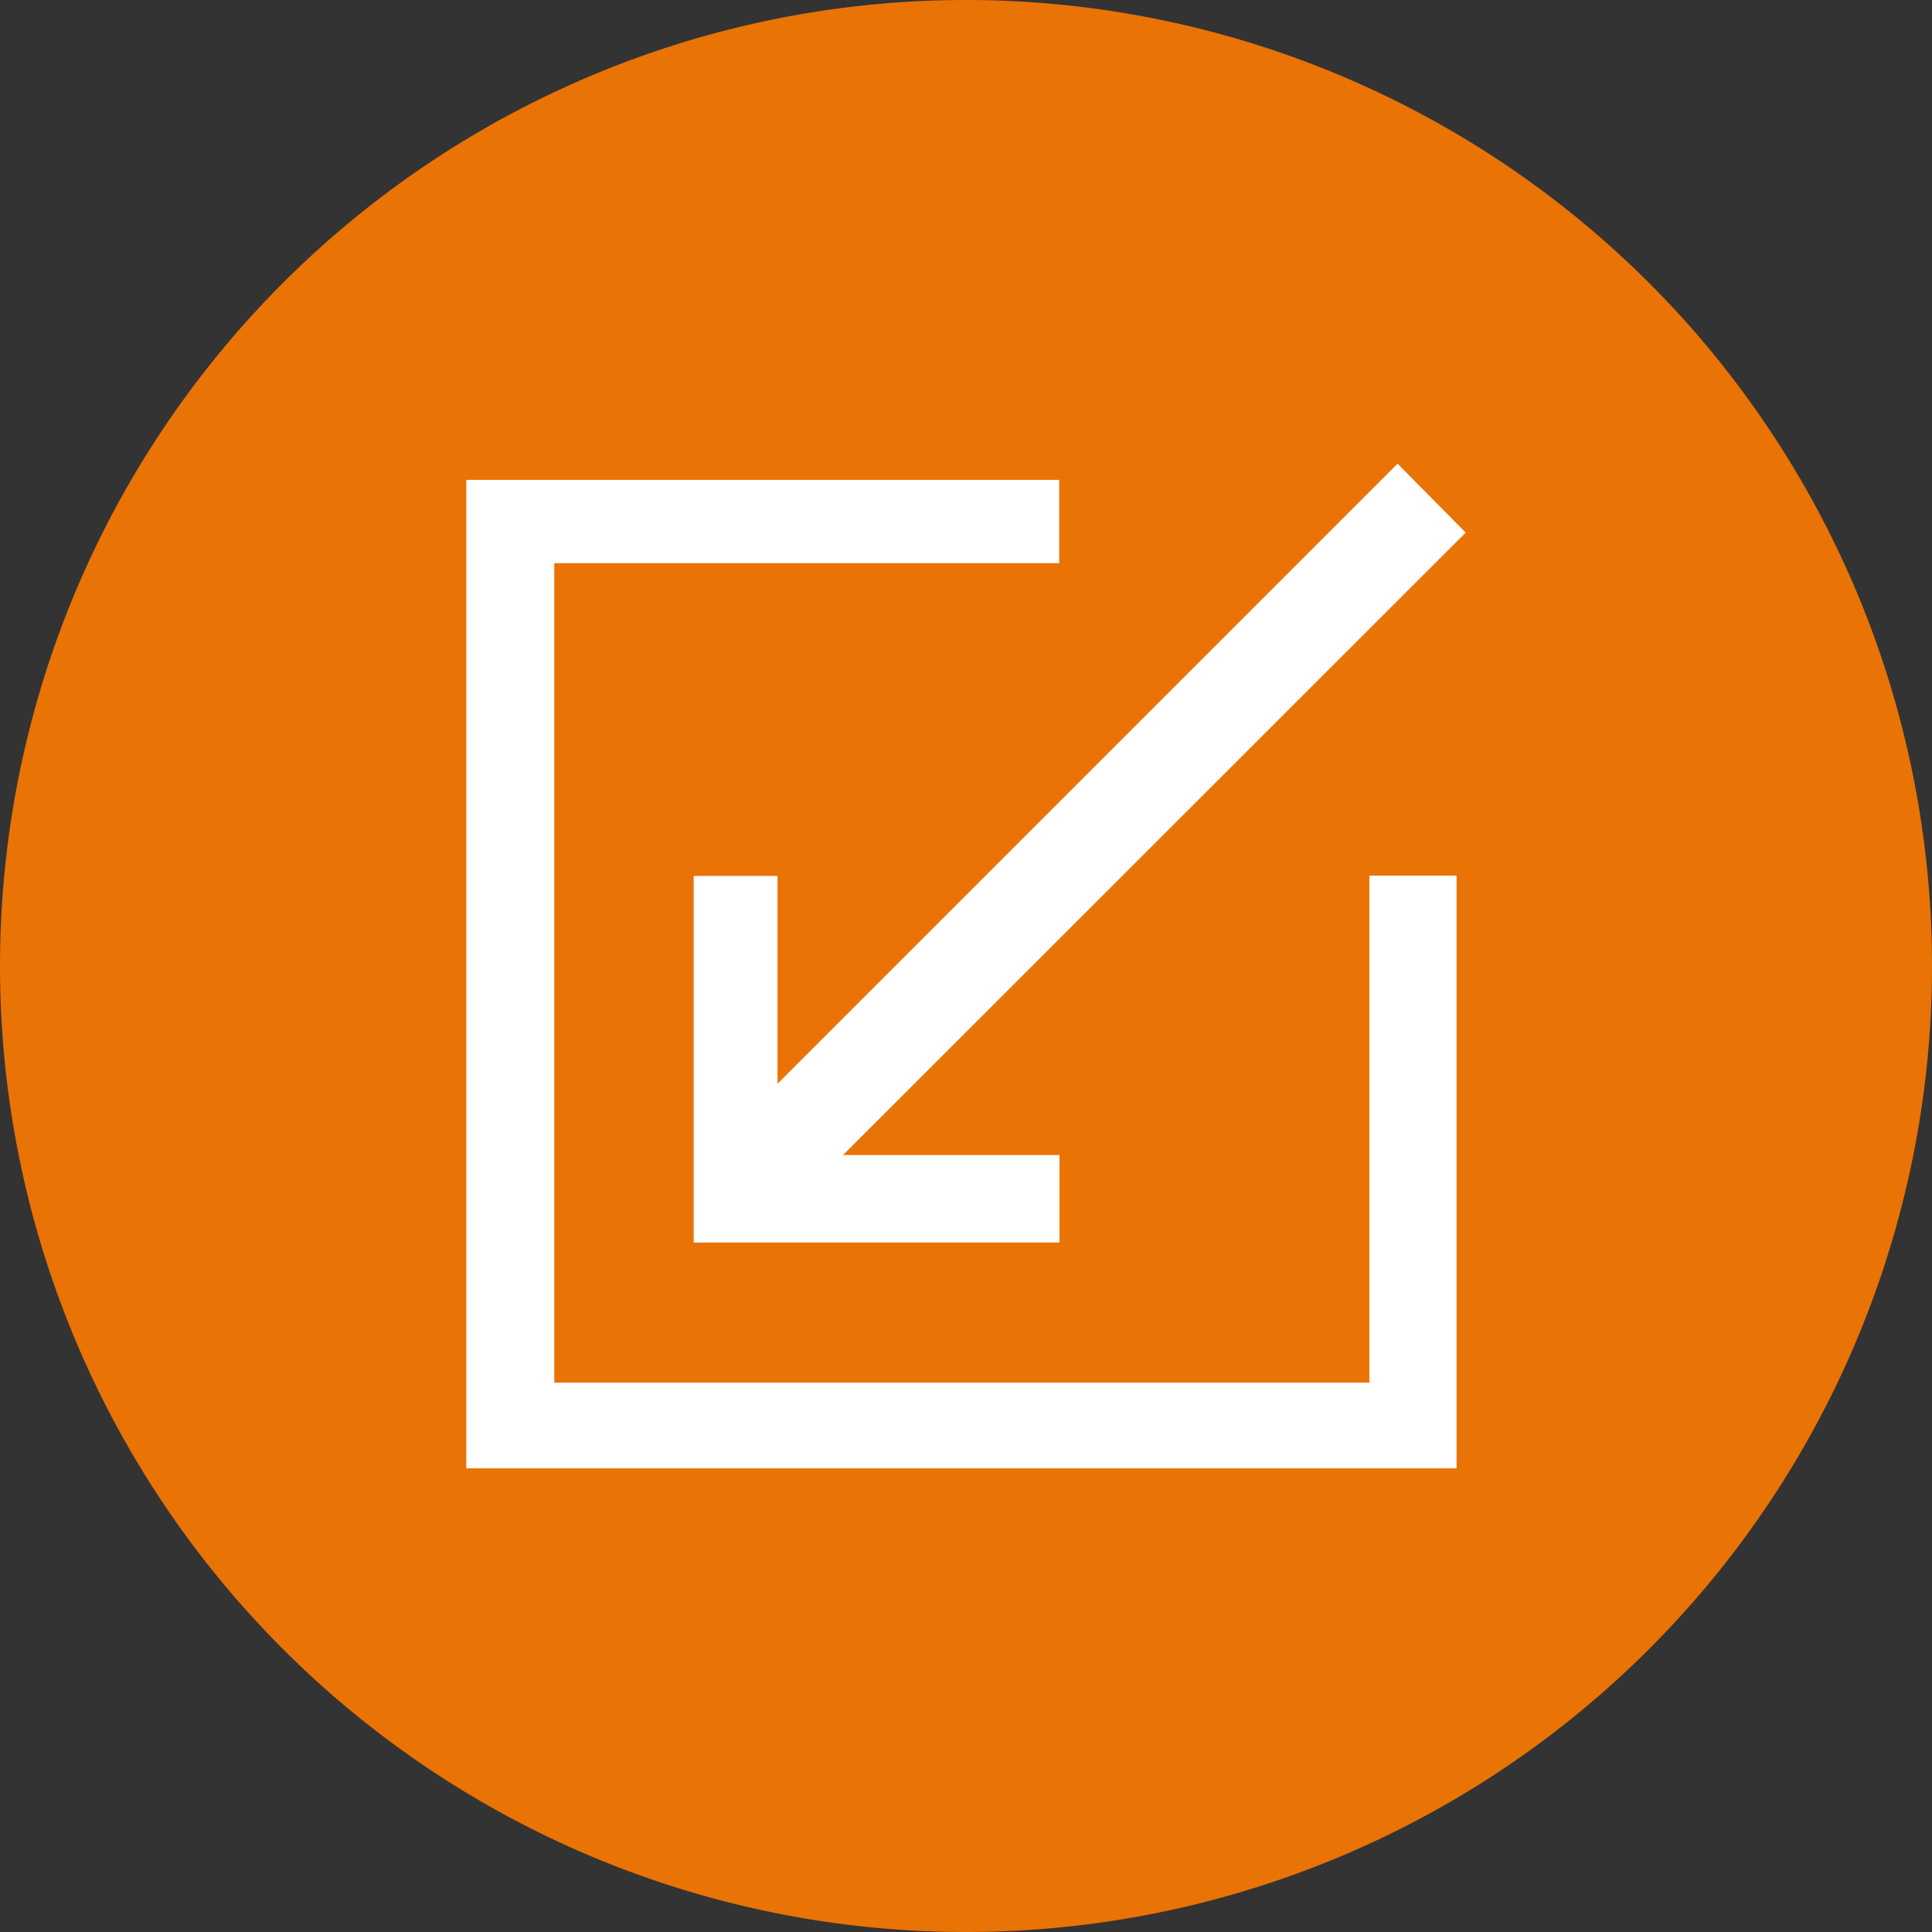 <?xml version="1.0" encoding="UTF-8"?> <svg xmlns="http://www.w3.org/2000/svg" xmlns:xlink="http://www.w3.org/1999/xlink" id="Capa_1" data-name="Capa 1" width="26.11mm" height="26.11mm" viewBox="0 0 74 74"><rect x="0" y="0" width="74" height="74" fill="#333333" stroke="none"/><defs><style>.cls-1{fill:none;}.cls-2{clip-path:url(#clip-path);}.cls-3{fill:#ea7305;}.cls-4{fill:#fff;}</style><clipPath id="clip-path" transform="translate(-870.55 -801.25)"><rect class="cls-1" x="870.55" y="801.25" width="74" height="74"></rect></clipPath></defs><g class="cls-2"><path class="cls-3" d="M907.55,875.25a37,37,0,1,0-37-37,37,37,0,0,0,37,37" transform="translate(-870.55 -801.25)"></path></g><polygon class="cls-4" points="52.45 52.96 21.23 52.96 21.23 21.57 40.57 21.57 40.57 18.38 17.86 18.38 17.86 56.24 55.79 56.24 55.79 33.54 52.45 33.54 52.45 52.96"></polygon><polygon class="cls-4" points="29.78 33.55 26.57 33.55 26.57 47.59 40.58 47.59 40.58 44.24 32.29 44.24 56.14 20.4 53.53 17.76 29.78 41.51 29.78 33.55"></polygon></svg> 